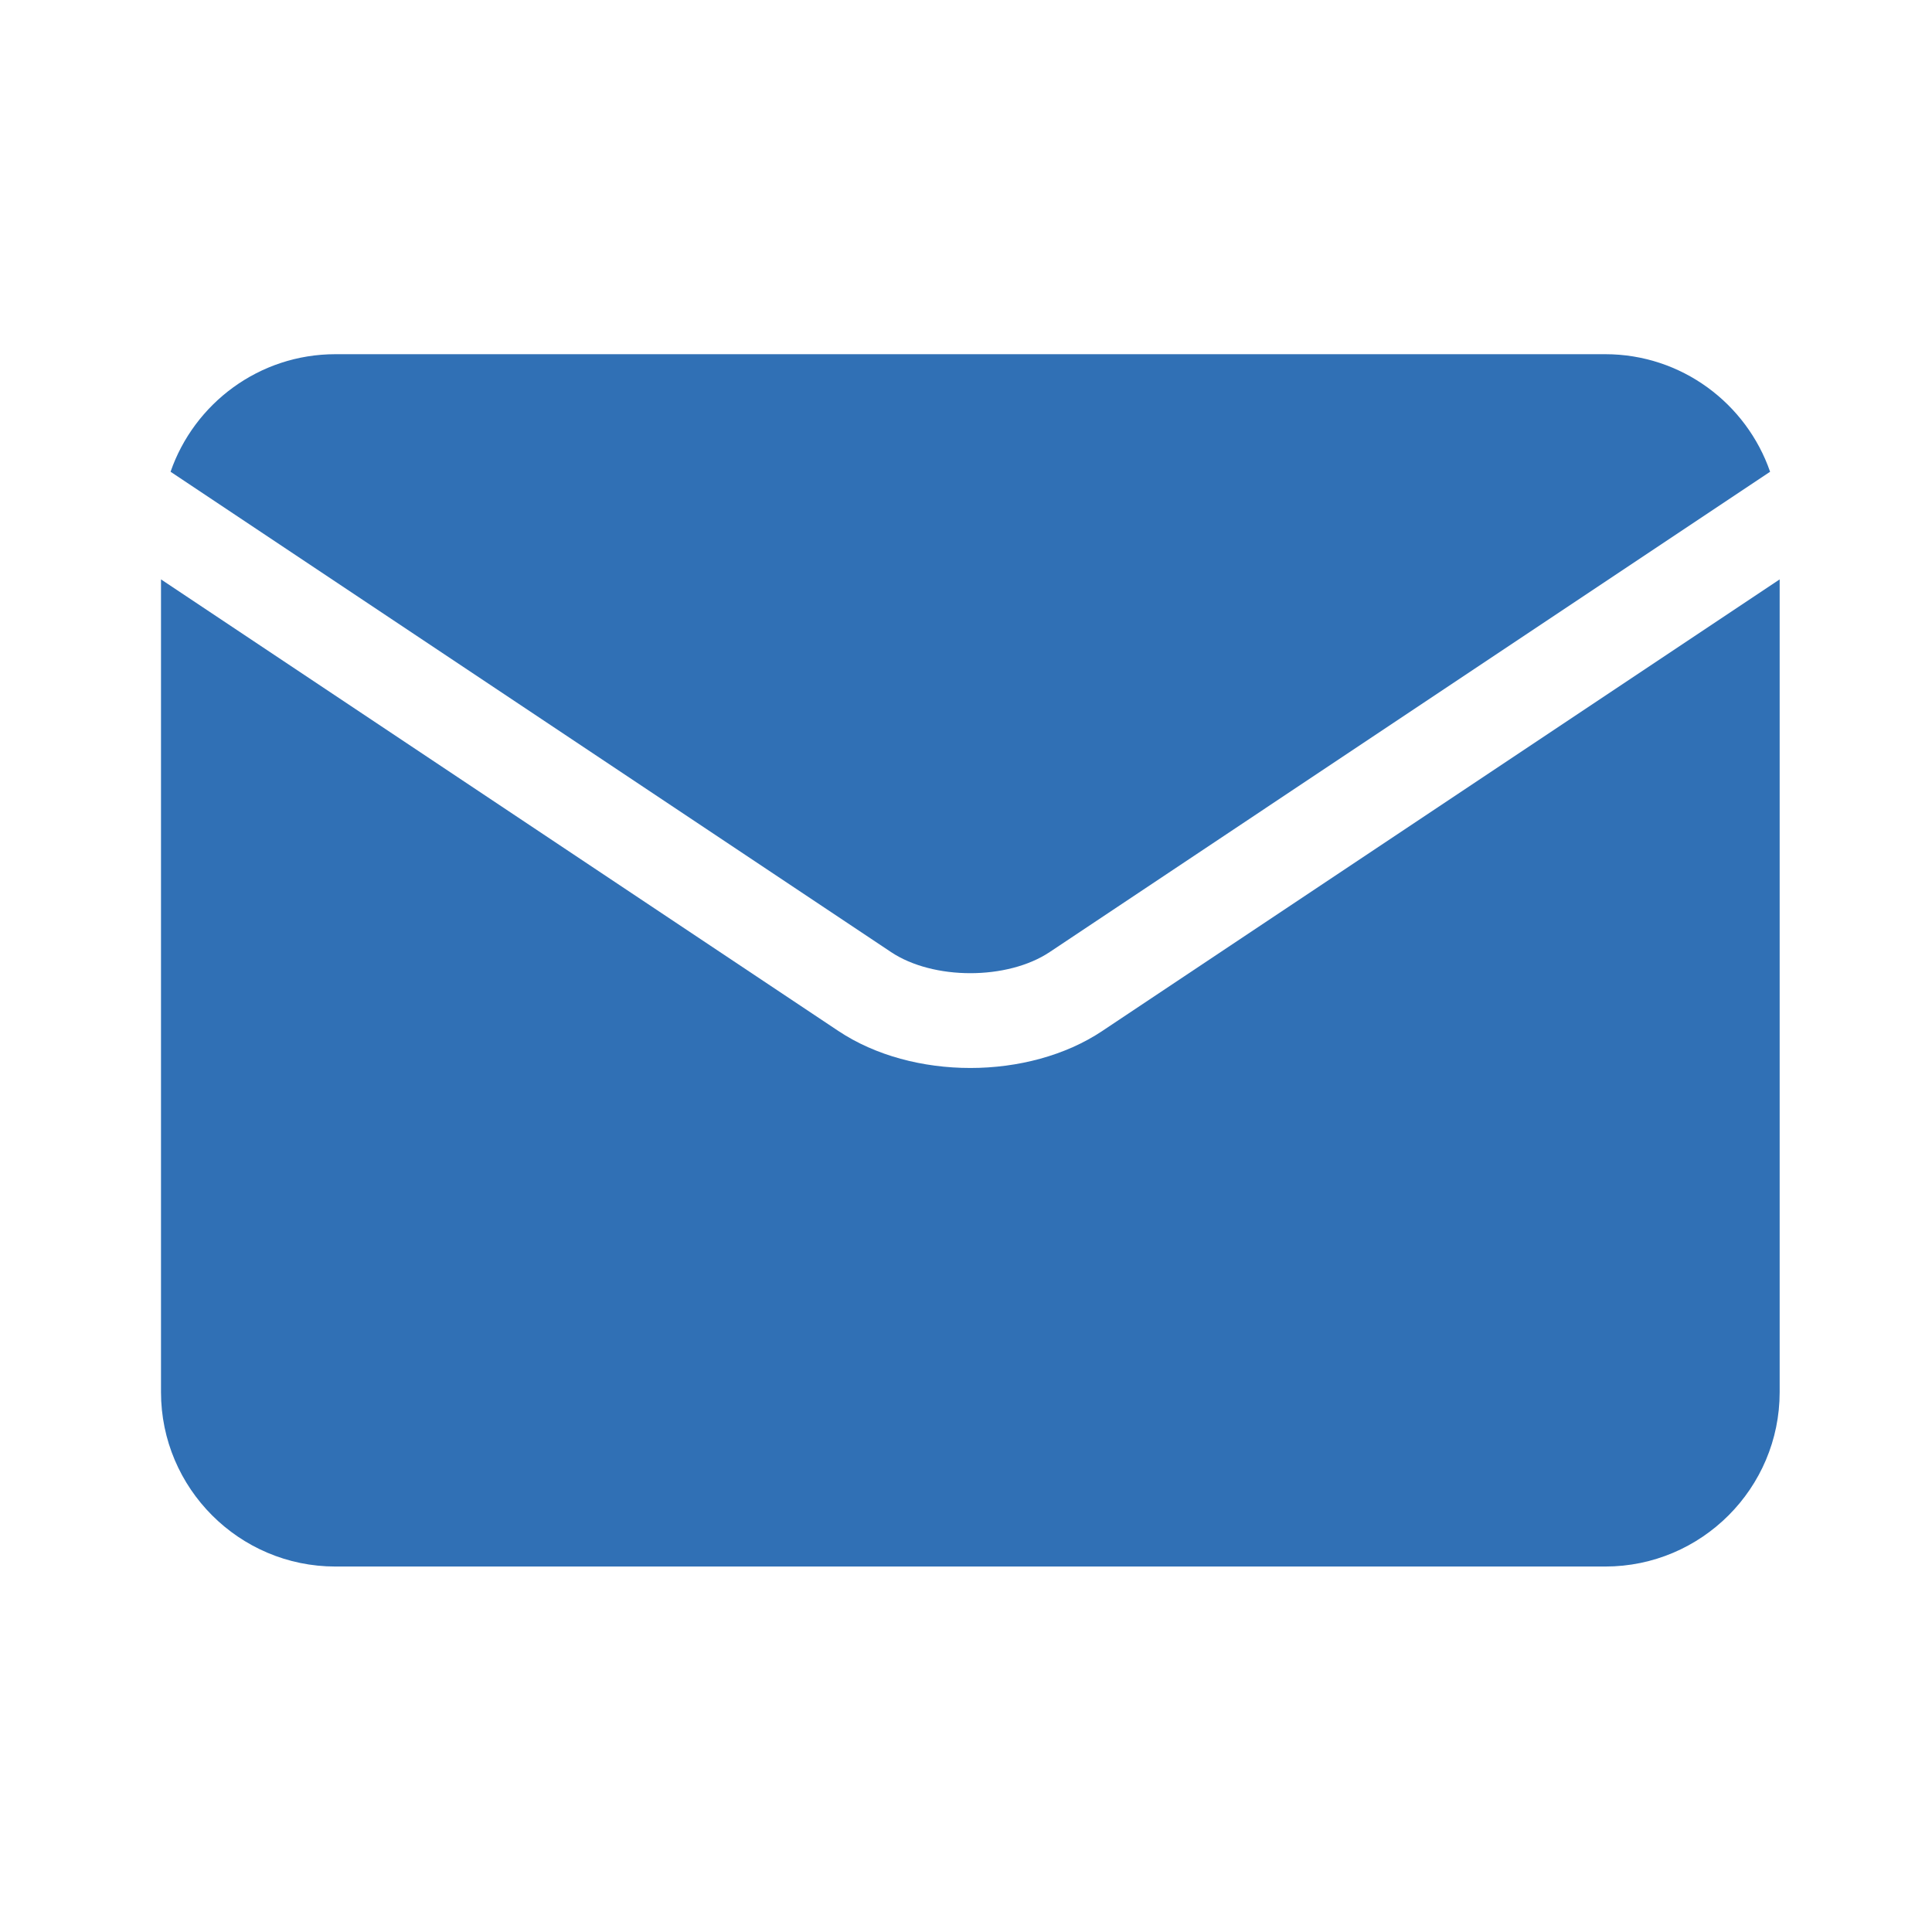 <svg width="60" height="60" viewBox="0 0 60 60" fill="none" xmlns="http://www.w3.org/2000/svg">
<path d="M27.671 29.567C28.983 30.442 31.286 30.442 32.599 29.567C32.599 29.567 32.6 29.566 32.6 29.566L54.972 14.651C54.238 12.529 52.221 11 49.853 11H10.416C8.048 11 6.031 12.529 5.297 14.651L27.67 29.566C27.67 29.567 27.67 29.567 27.671 29.567Z" fill="#3070B5"/>
<path d="M34.233 32.017C34.233 32.018 34.233 32.018 34.233 32.018C33.084 32.784 31.609 33.167 30.135 33.167C28.66 33.167 27.186 32.784 26.037 32.018C26.036 32.018 26.036 32.018 26.036 32.018L5 17.994V43.234C5 46.22 7.43 48.65 10.416 48.65H49.853C52.84 48.65 55.269 46.22 55.269 43.234V17.994L34.233 32.017Z" fill="#3070B5"/>
</svg>
